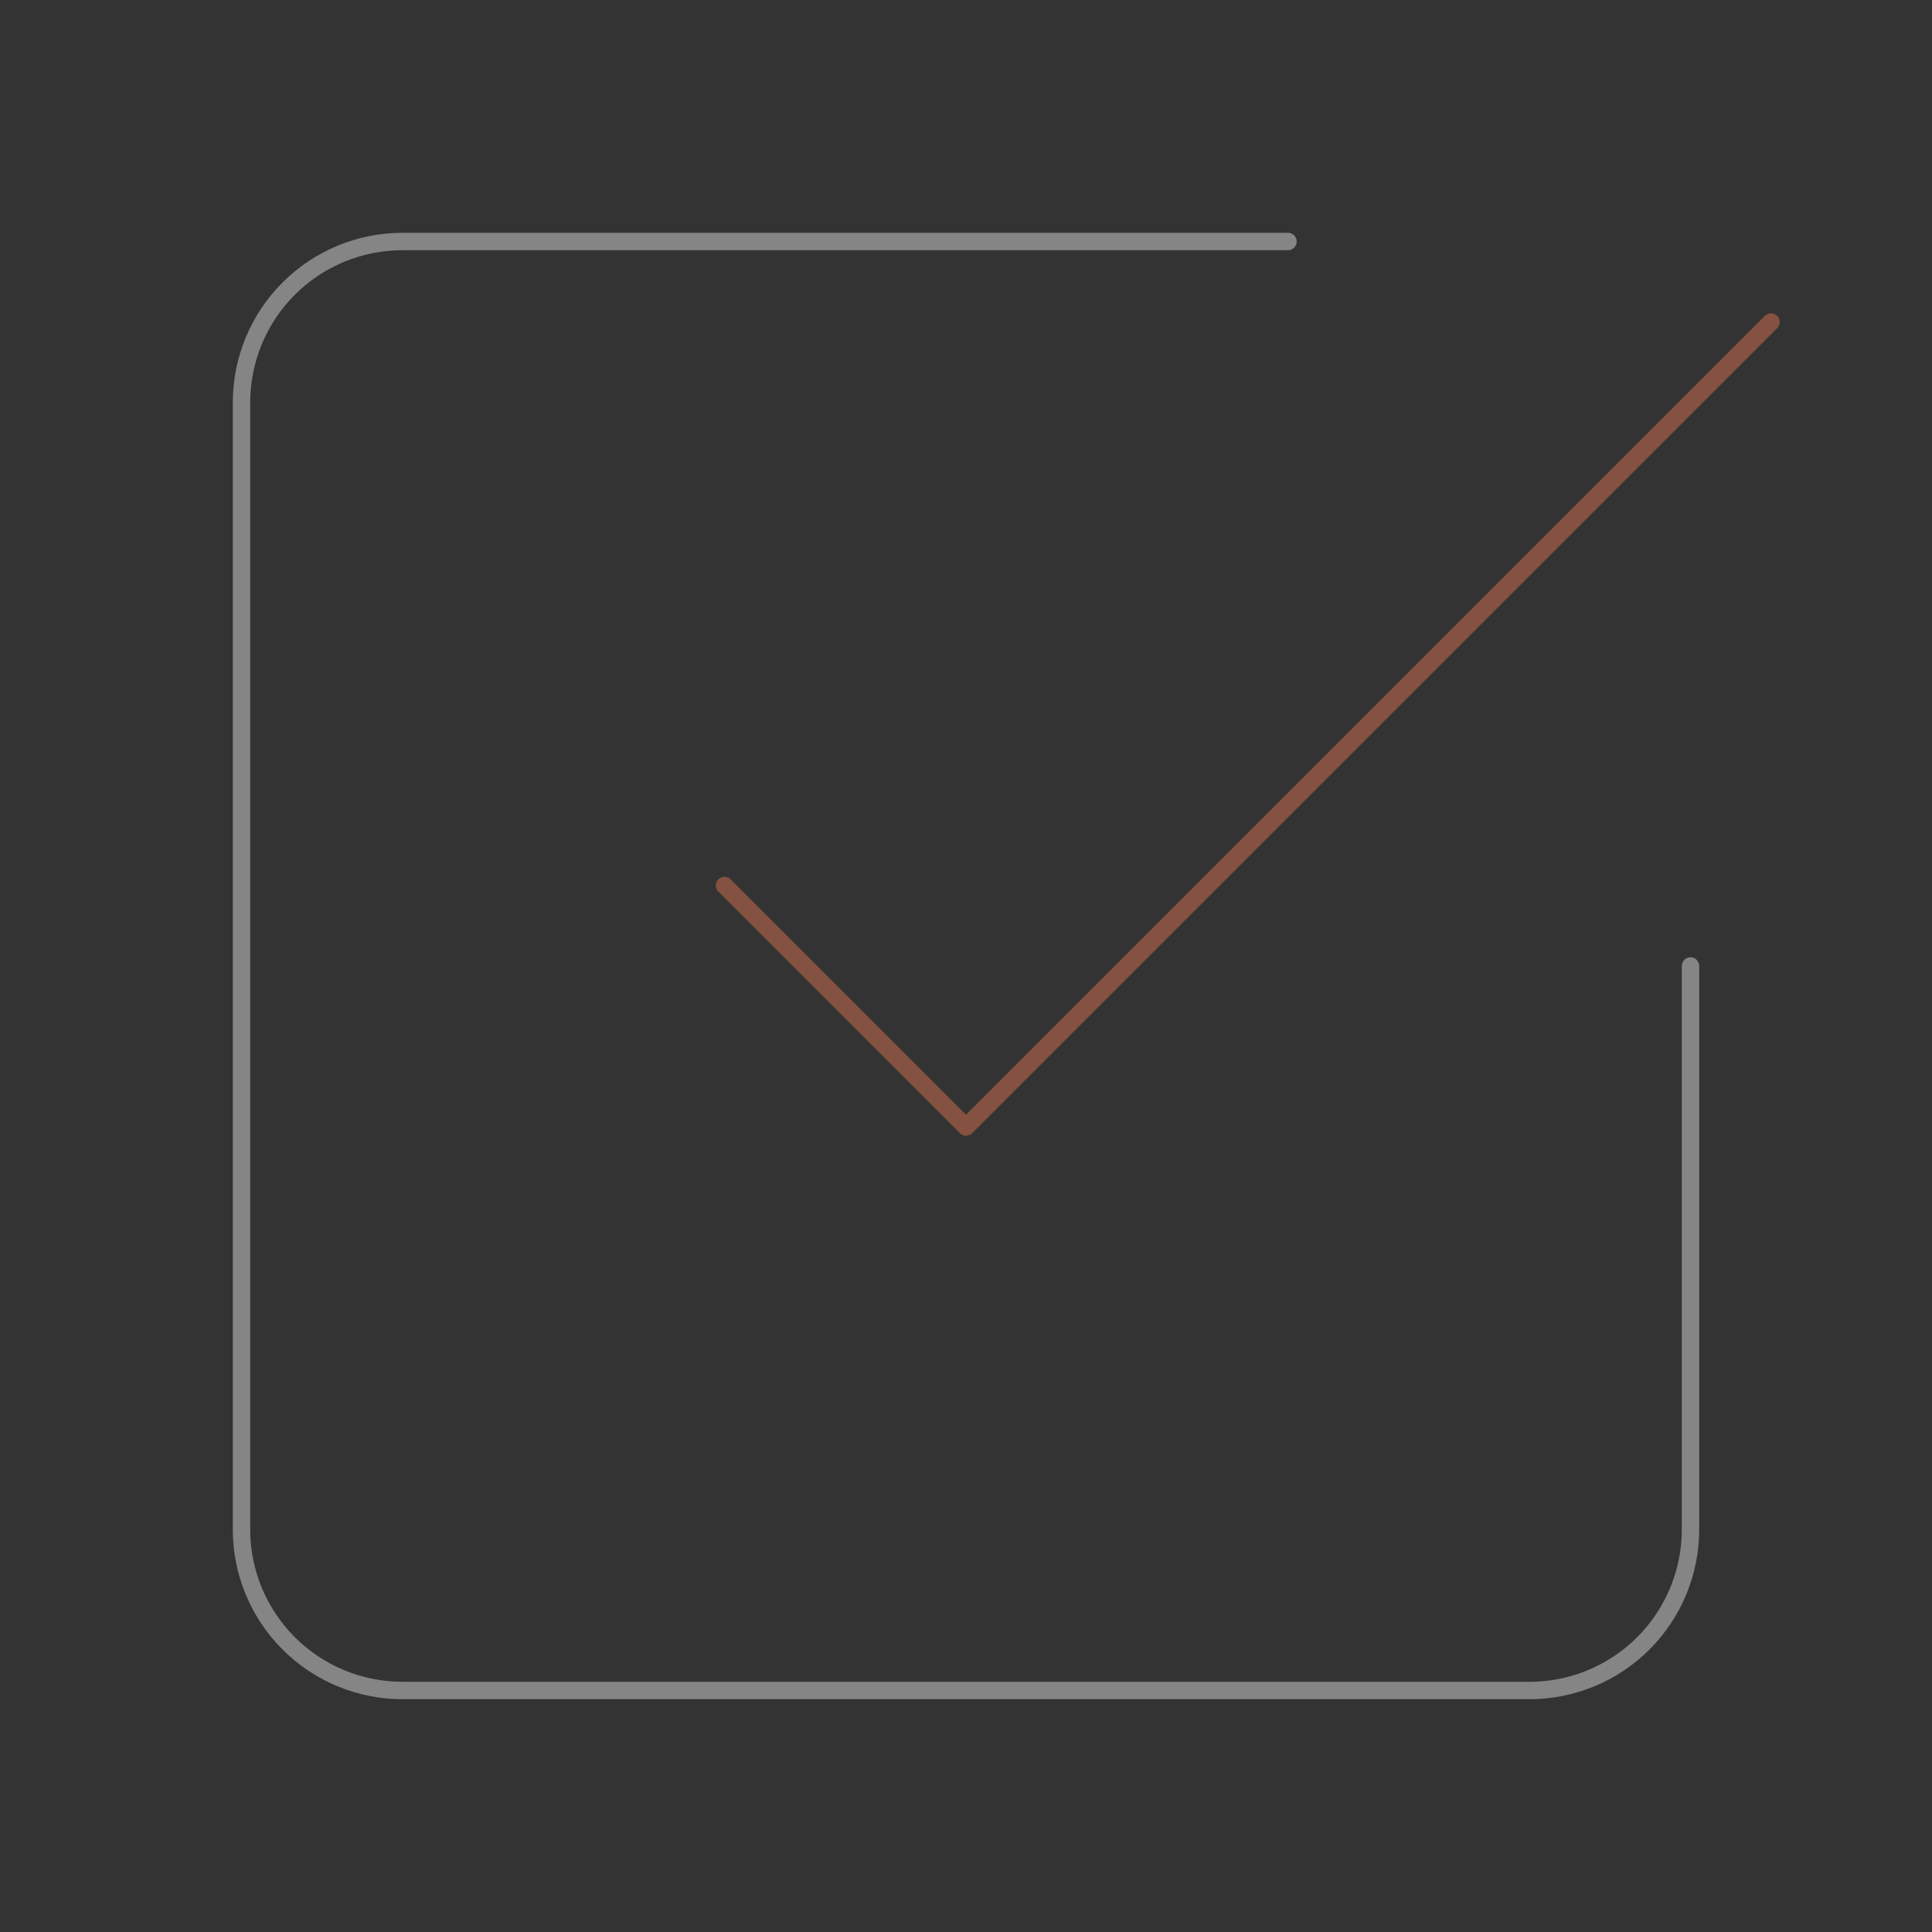 <?xml version="1.0" encoding="UTF-8"?> <svg xmlns="http://www.w3.org/2000/svg" width="222" height="222" viewBox="0 0 222 222" fill="none"><rect x="0" y="0" width="222" height="222" fill="#333333" stroke="none"/> <g opacity="0.4"> <path d="M83.25 101.75L111 129.5L203.5 37" stroke="#FF7E55" stroke-width="2" stroke-linecap="round" stroke-linejoin="round"></path> <path d="M194.25 111V175.75C194.25 180.657 192.301 185.362 188.831 188.831C185.362 192.301 180.657 194.25 175.75 194.25H46.25C41.343 194.25 36.638 192.301 33.169 188.831C29.699 185.362 27.75 180.657 27.75 175.75V46.25C27.75 41.343 29.699 36.638 33.169 33.169C36.638 29.699 41.343 27.75 46.25 27.75H148" stroke="white" stroke-width="2" stroke-linecap="round" stroke-linejoin="round"></path> </g> </svg> 